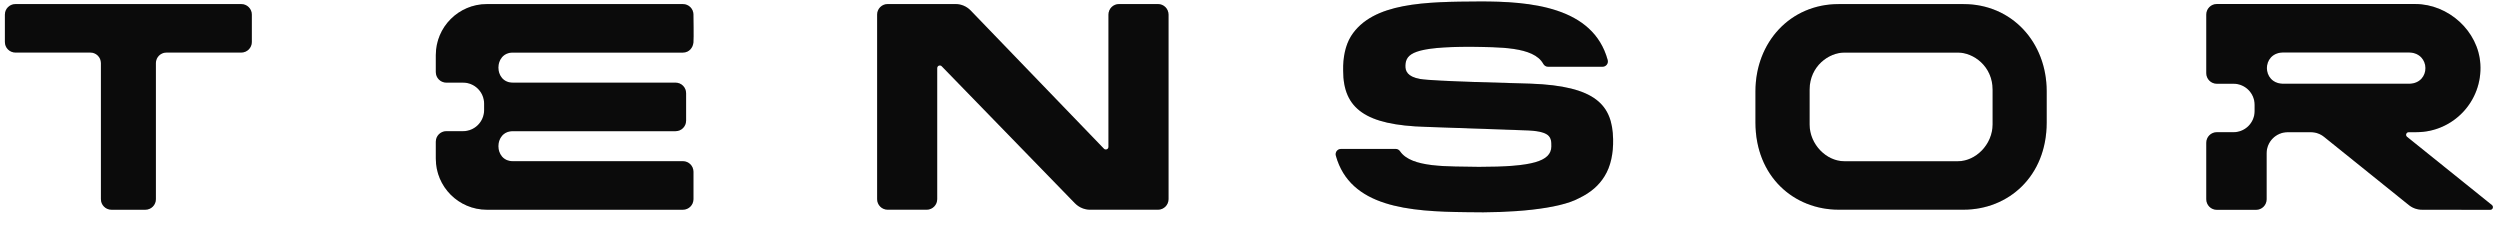 <svg width="166" height="15" viewBox="0 0 166 15" fill="none" xmlns="http://www.w3.org/2000/svg">
<path d="M46.045 0.971C46.045 0.584 45.732 0.271 45.345 0.271H32.325C30.454 0.271 28.938 1.788 28.938 3.658V4.786C28.938 5.173 29.251 5.486 29.638 5.486H30.748C31.52 5.486 32.146 6.112 32.146 6.886V7.31C32.146 8.082 31.52 8.71 30.748 8.71H29.638C29.251 8.71 28.938 9.023 28.938 9.41V10.536C28.938 12.408 30.454 13.925 32.327 13.925H45.345C45.732 13.925 46.045 13.612 46.045 13.225V11.403C46.045 11.016 45.732 10.703 45.345 10.703H34.048C32.774 10.703 32.774 8.71 34.048 8.71H44.857C45.244 8.71 45.557 8.397 45.557 8.01V6.188C45.557 5.801 45.244 5.488 44.857 5.488H34.048C32.774 5.488 32.774 3.491 34.048 3.491H45.345C45.763 3.491 46.014 3.158 46.043 2.816C46.07 2.495 46.043 1.123 46.043 0.971H46.045Z" fill="#0E0E0E"/>
<path d="M46.045 0.971C46.045 0.584 45.732 0.271 45.345 0.271H32.325C30.454 0.271 28.938 1.788 28.938 3.658V4.786C28.938 5.173 29.251 5.486 29.638 5.486H30.748C31.52 5.486 32.146 6.112 32.146 6.886V7.31C32.146 8.082 31.52 8.71 30.748 8.71H29.638C29.251 8.71 28.938 9.023 28.938 9.41V10.536C28.938 12.408 30.454 13.925 32.327 13.925H45.345C45.732 13.925 46.045 13.612 46.045 13.225V11.403C46.045 11.016 45.732 10.703 45.345 10.703H34.048C32.774 10.703 32.774 8.71 34.048 8.71H44.857C45.244 8.71 45.557 8.397 45.557 8.01V6.188C45.557 5.801 45.244 5.488 44.857 5.488H34.048C32.774 5.488 32.774 3.491 34.048 3.491H45.345C45.763 3.491 46.014 3.158 46.043 2.816C46.07 2.495 46.043 1.123 46.043 0.971H46.045Z" fill="black" fill-opacity="0.2"/>
<path d="M6.001 3.489C6.388 3.489 6.701 3.802 6.701 4.189V13.225C6.701 13.612 7.014 13.925 7.401 13.925H9.651C10.038 13.925 10.351 13.612 10.351 13.225V4.189C10.351 3.802 10.664 3.489 11.051 3.489H16.021C16.408 3.489 16.721 3.176 16.721 2.789V0.971C16.721 0.584 16.408 0.271 16.021 0.271H1.025C0.638 0.271 0.325 0.584 0.325 0.971V2.789C0.325 3.176 0.638 3.489 1.025 3.489H6.001Z" fill="#0E0E0E"/>
<path d="M6.001 3.489C6.388 3.489 6.701 3.802 6.701 4.189V13.225C6.701 13.612 7.014 13.925 7.401 13.925H9.651C10.038 13.925 10.351 13.612 10.351 13.225V4.189C10.351 3.802 10.664 3.489 11.051 3.489H16.021C16.408 3.489 16.721 3.176 16.721 2.789V0.971C16.721 0.584 16.408 0.271 16.021 0.271H1.025C0.638 0.271 0.325 0.584 0.325 0.971V2.789C0.325 3.176 0.638 3.489 1.025 3.489H6.001Z" fill="black" fill-opacity="0.2"/>
<path d="M71.379 13.501C70.395 12.489 63.514 5.41 62.53 4.399C62.421 4.286 62.23 4.364 62.23 4.521V13.224C62.23 13.611 61.917 13.924 61.53 13.924H58.942C58.555 13.924 58.242 13.611 58.242 13.224V0.969C58.242 0.582 58.555 0.269 58.942 0.269H63.444C63.823 0.269 64.187 0.422 64.451 0.696C65.435 1.715 72.316 8.855 73.3 9.874C73.409 9.987 73.602 9.911 73.602 9.754V0.969C73.602 0.582 73.915 0.269 74.302 0.269H76.89C77.277 0.269 77.59 0.582 77.59 0.969V13.224C77.59 13.611 77.277 13.924 76.89 13.924H72.384C72.007 13.924 71.645 13.771 71.381 13.501H71.379Z" fill="#0E0E0E"/>
<path d="M71.379 13.501C70.395 12.489 63.514 5.41 62.53 4.399C62.421 4.286 62.23 4.364 62.23 4.521V13.224C62.23 13.611 61.917 13.924 61.53 13.924H58.942C58.555 13.924 58.242 13.611 58.242 13.224V0.969C58.242 0.582 58.555 0.269 58.942 0.269H63.444C63.823 0.269 64.187 0.422 64.451 0.696C65.435 1.715 72.316 8.855 73.3 9.874C73.409 9.987 73.602 9.911 73.602 9.754V0.969C73.602 0.582 73.915 0.269 74.302 0.269H76.89C77.277 0.269 77.59 0.582 77.59 0.969V13.224C77.59 13.611 77.277 13.924 76.89 13.924H72.384C72.007 13.924 71.645 13.771 71.381 13.501H71.379Z" fill="black" fill-opacity="0.2"/>
<path d="M92.673 9.888C92.789 9.888 92.898 9.949 92.964 10.046C93.725 11.16 96.14 11.036 98.197 11.08C101.734 11.08 102.994 10.724 103.011 9.723C103.017 9.085 102.949 8.691 101.197 8.652C100.474 8.626 95.414 8.449 94.691 8.424C92.644 8.366 91.288 8.059 90.425 7.458C89.579 6.869 89.186 5.988 89.186 4.687C89.167 3.82 89.332 3.009 89.706 2.404C91.129 0.149 94.695 0.117 98.214 0.098C101.613 0.084 105.778 0.442 106.75 3.983C106.813 4.207 106.647 4.43 106.414 4.43H102.784C102.652 4.43 102.535 4.352 102.471 4.236C101.833 3.075 99.474 3.143 97.662 3.106C93.915 3.106 93.355 3.551 93.32 4.335C93.303 4.714 93.448 5.091 94.29 5.243C95.181 5.402 100.536 5.515 101.621 5.554C105.977 5.706 107.062 6.987 107.11 9.235C107.132 10.178 106.951 11.047 106.546 11.695C106.173 12.309 105.623 12.786 104.862 13.151C103.515 13.896 100.303 14.156 97.382 14.088C93.552 14.049 89.655 13.764 88.7 10.338C88.638 10.114 88.803 9.89 89.037 9.89H92.673V9.888Z" fill="#0E0E0E"/>
<path d="M92.673 9.888C92.789 9.888 92.898 9.949 92.964 10.046C93.725 11.16 96.14 11.036 98.197 11.08C101.734 11.08 102.994 10.724 103.011 9.723C103.017 9.085 102.949 8.691 101.197 8.652C100.474 8.626 95.414 8.449 94.691 8.424C92.644 8.366 91.288 8.059 90.425 7.458C89.579 6.869 89.186 5.988 89.186 4.687C89.167 3.82 89.332 3.009 89.706 2.404C91.129 0.149 94.695 0.117 98.214 0.098C101.613 0.084 105.778 0.442 106.75 3.983C106.813 4.207 106.647 4.43 106.414 4.43H102.784C102.652 4.43 102.535 4.352 102.471 4.236C101.833 3.075 99.474 3.143 97.662 3.106C93.915 3.106 93.355 3.551 93.32 4.335C93.303 4.714 93.448 5.091 94.29 5.243C95.181 5.402 100.536 5.515 101.621 5.554C105.977 5.706 107.062 6.987 107.11 9.235C107.132 10.178 106.951 11.047 106.546 11.695C106.173 12.309 105.623 12.786 104.862 13.151C103.515 13.896 100.303 14.156 97.382 14.088C93.552 14.049 89.655 13.764 88.7 10.338C88.638 10.114 88.803 9.89 89.037 9.89H92.673V9.888Z" fill="black" fill-opacity="0.2"/>
<path d="M135.9 6.061C135.9 2.808 133.59 0.272 130.383 0.272H122.079C118.872 0.272 116.562 2.808 116.562 6.061V8.134C116.562 11.721 119.115 13.922 122.079 13.922H130.383C133.347 13.922 135.9 11.719 135.9 8.134V6.061ZM132.31 8.134V8.27C132.302 9.606 131.18 10.706 130.012 10.706H122.454C121.285 10.706 120.163 9.606 120.157 8.27C120.155 7.823 120.157 6.631 120.157 6.063V5.95C120.163 4.381 121.443 3.492 122.456 3.492H130.014C131.027 3.492 132.306 4.381 132.31 5.95C132.31 6.413 132.31 7.576 132.31 8.136V8.134Z" fill="#0E0E0E"/>
<path d="M135.9 6.061C135.9 2.808 133.59 0.272 130.383 0.272H122.079C118.872 0.272 116.562 2.808 116.562 6.061V8.134C116.562 11.721 119.115 13.922 122.079 13.922H130.383C133.347 13.922 135.9 11.719 135.9 8.134V6.061ZM132.31 8.134V8.27C132.302 9.606 131.18 10.706 130.012 10.706H122.454C121.285 10.706 120.163 9.606 120.157 8.27C120.155 7.823 120.157 6.631 120.157 6.063V5.95C120.163 4.381 121.443 3.492 122.456 3.492H130.014C131.027 3.492 132.306 4.381 132.31 5.95C132.31 6.413 132.31 7.576 132.31 8.136V8.134Z" fill="black" fill-opacity="0.2"/>
<path d="M165.463 13.616C164.837 13.112 160.456 9.591 159.83 9.087C159.7 8.984 159.774 8.776 159.939 8.776H160.45C162.889 8.776 164.847 6.725 164.695 4.255C164.561 2.06 162.572 0.267 160.37 0.267H147.197C146.81 0.267 146.497 0.58 146.497 0.967V4.86C146.497 5.247 146.81 5.56 147.197 5.56H148.307C149.079 5.56 149.707 6.186 149.707 6.96V7.378C149.707 8.15 149.081 8.778 148.307 8.778H147.197C146.81 8.778 146.497 9.091 146.497 9.478V13.231C146.497 13.618 146.81 13.931 147.197 13.931H149.804C150.191 13.931 150.504 13.618 150.504 13.231V10.178C150.504 9.404 151.13 8.778 151.904 8.778H153.44C153.759 8.778 154.07 8.887 154.317 9.087C154.944 9.591 159.32 13.112 159.947 13.616C160.195 13.816 160.505 13.925 160.824 13.925C161.327 13.925 164.85 13.929 165.354 13.931C165.519 13.931 165.593 13.723 165.463 13.618V13.616ZM151.552 5.56C150.18 5.5 150.176 3.543 151.552 3.485H159.984C161.393 3.53 161.407 5.496 160.017 5.56C160.017 5.56 153.668 5.566 151.552 5.56Z" fill="#0E0E0E"/>
<path d="M165.463 13.616C164.837 13.112 160.456 9.591 159.83 9.087C159.7 8.984 159.774 8.776 159.939 8.776H160.45C162.889 8.776 164.847 6.725 164.695 4.255C164.561 2.06 162.572 0.267 160.37 0.267H147.197C146.81 0.267 146.497 0.58 146.497 0.967V4.86C146.497 5.247 146.81 5.56 147.197 5.56H148.307C149.079 5.56 149.707 6.186 149.707 6.96V7.378C149.707 8.15 149.081 8.778 148.307 8.778H147.197C146.81 8.778 146.497 9.091 146.497 9.478V13.231C146.497 13.618 146.81 13.931 147.197 13.931H149.804C150.191 13.931 150.504 13.618 150.504 13.231V10.178C150.504 9.404 151.13 8.778 151.904 8.778H153.44C153.759 8.778 154.07 8.887 154.317 9.087C154.944 9.591 159.32 13.112 159.947 13.616C160.195 13.816 160.505 13.925 160.824 13.925C161.327 13.925 164.85 13.929 165.354 13.931C165.519 13.931 165.593 13.723 165.463 13.618V13.616ZM151.552 5.56C150.18 5.5 150.176 3.543 151.552 3.485H159.984C161.393 3.53 161.407 5.496 160.017 5.56C160.017 5.56 153.668 5.566 151.552 5.56Z" fill="black" fill-opacity="0.2"/>
</svg>
